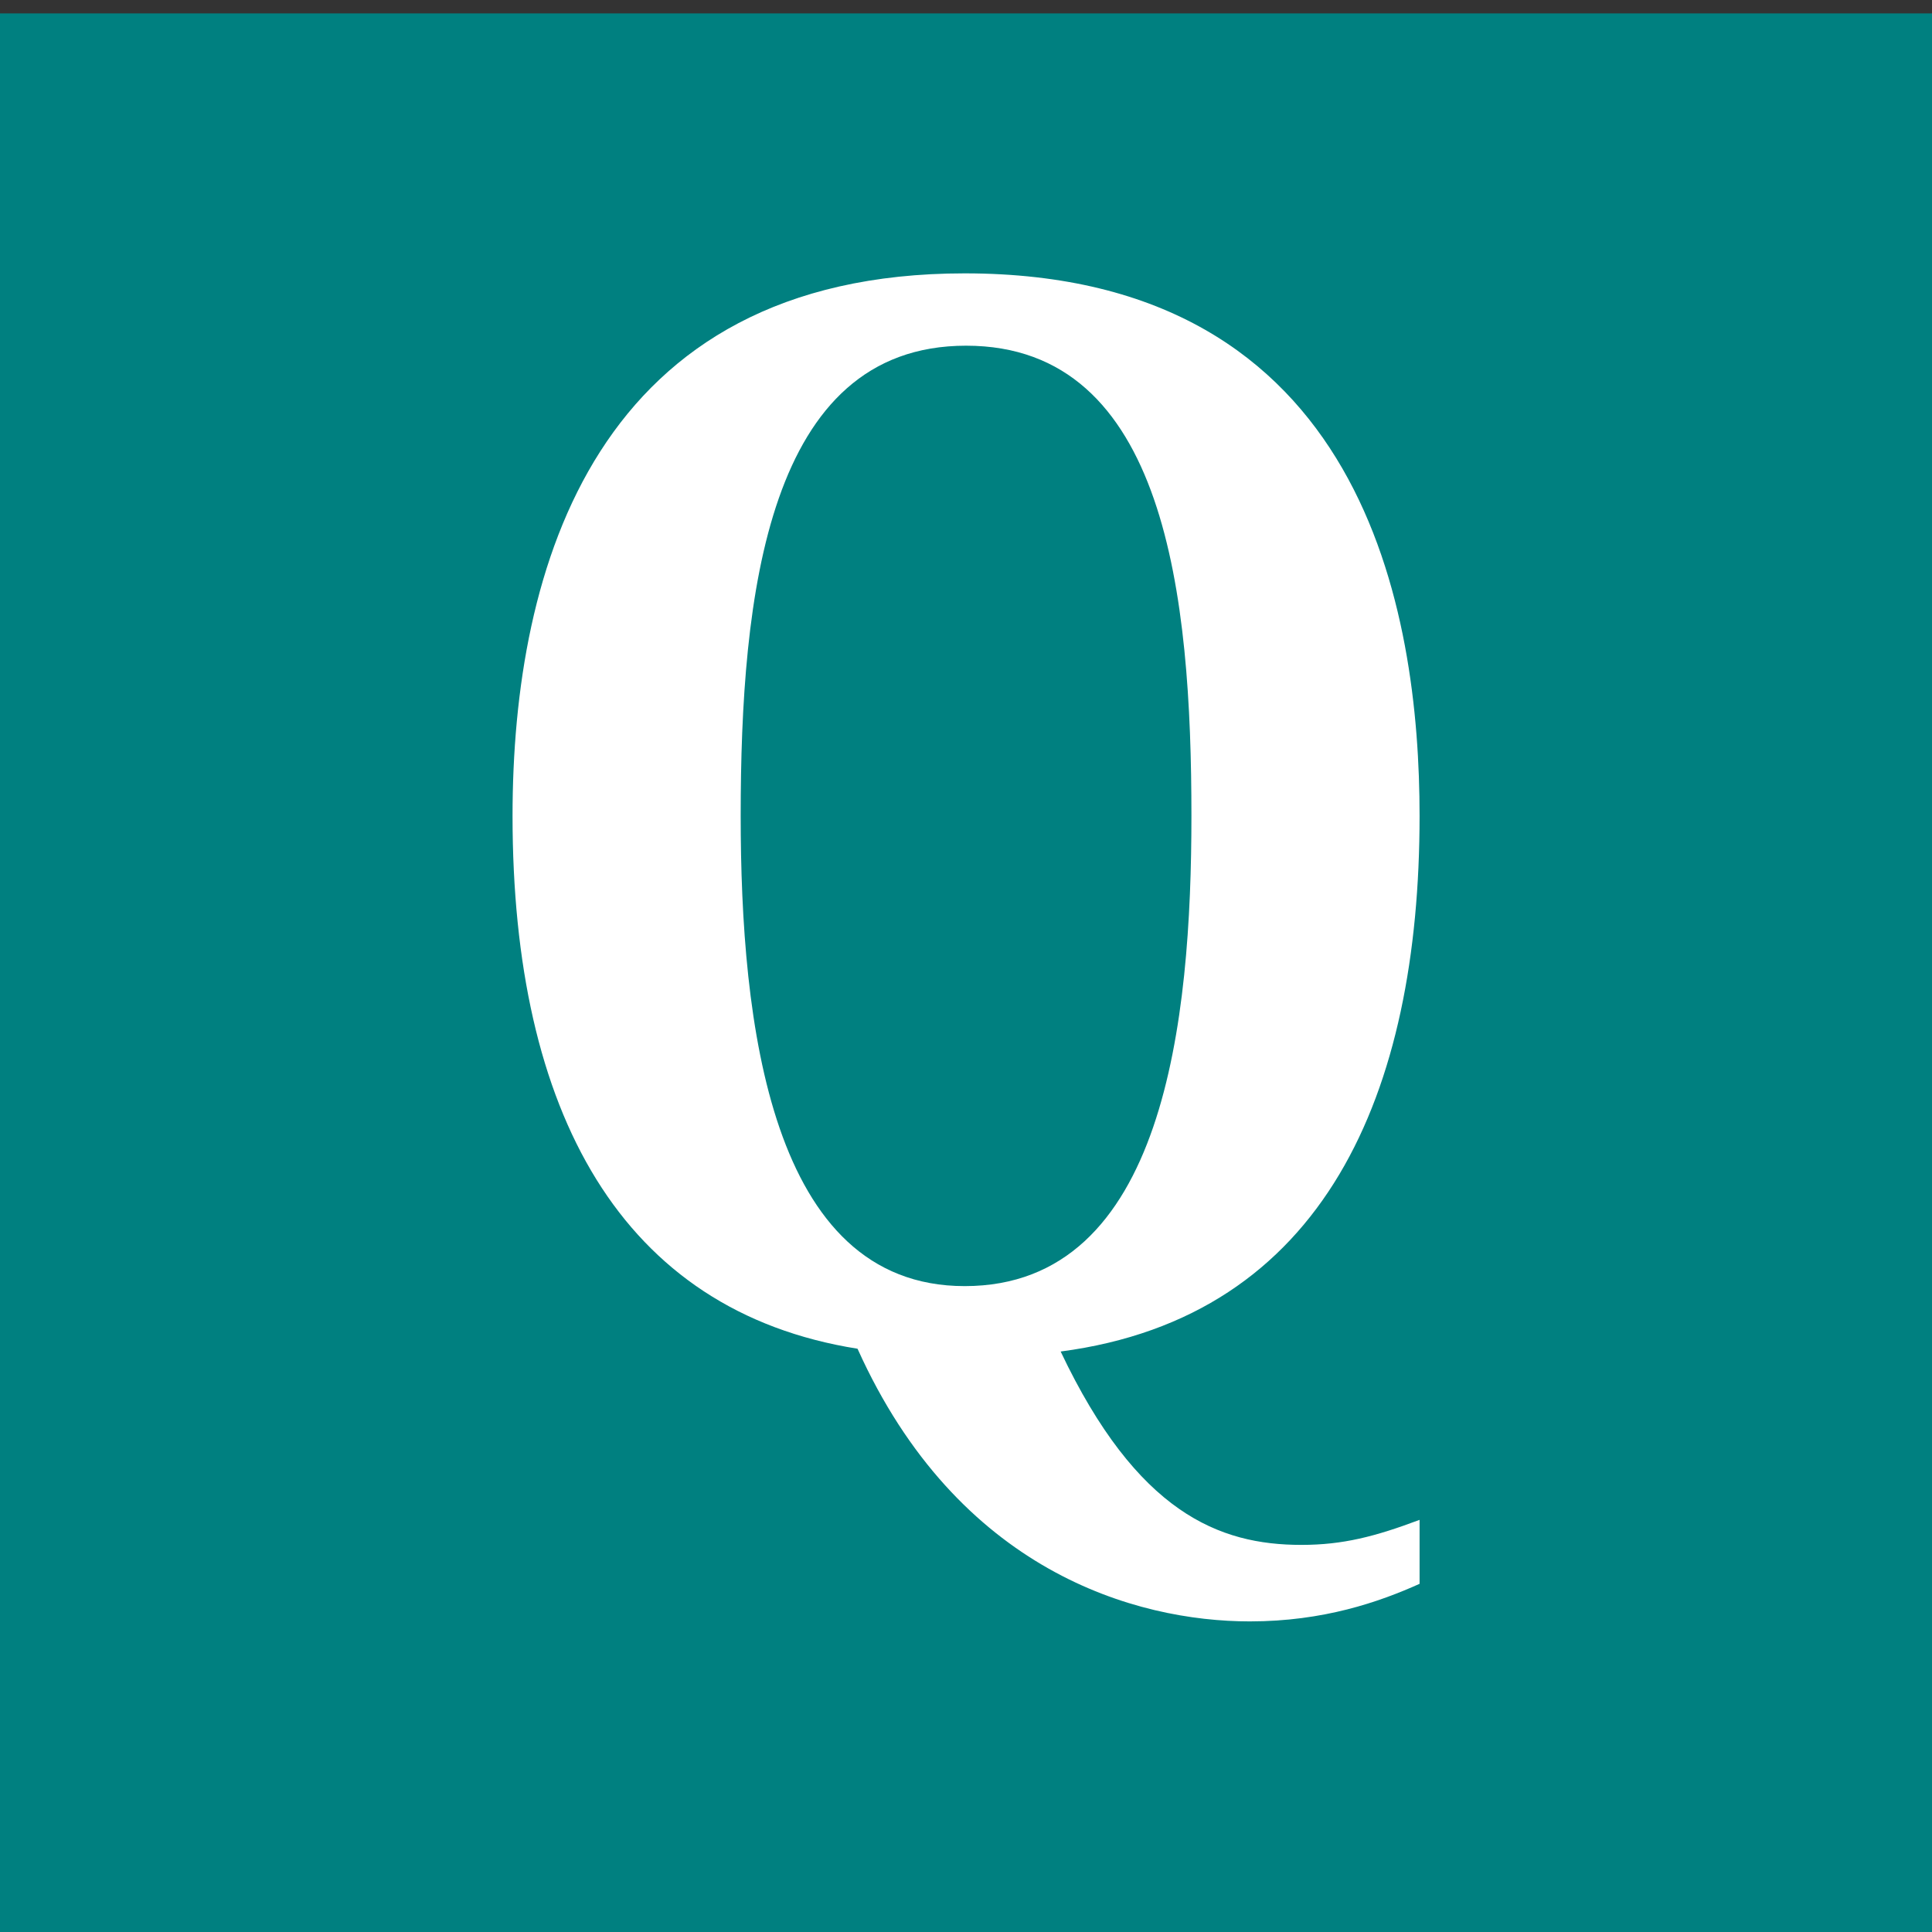 <?xml version="1.0" encoding="UTF-8" standalone="no"?>
<!-- Generator: Adobe Illustrator 16.0.3, SVG Export Plug-In . SVG Version: 6.00 Build 0)  -->

<svg
   version="1.1"
   id="レイヤー_1"
   x="0px"
   y="0px"
   width="100px"
   height="100px"
   viewBox="0 0 100 100"
   enable-background="new 0 0 100 100"
   xml:space="preserve"
   sodipodi:docname="Q.svg"
   inkscape:version="1.3.2 (091e20e, 2023-11-25, custom)"
   xmlns:inkscape="http://www.inkscape.org/namespaces/inkscape"
   xmlns:sodipodi="http://sodipodi.sourceforge.net/DTD/sodipodi-0.dtd"
   xmlns="http://www.w3.org/2000/svg"
   xmlns:svg="http://www.w3.org/2000/svg"><rect x="0" y="0" width="100" height="100" fill="#333333" stroke="none"/><defs
   id="defs6" /><sodipodi:namedview
   id="namedview6"
   pagecolor="#ffffff"
   bordercolor="#000000"
   borderopacity="0.25"
   inkscape:showpageshadow="2"
   inkscape:pageopacity="0.0"
   inkscape:pagecheckerboard="0"
   inkscape:deskcolor="#d1d1d1"
   inkscape:zoom="7.84"
   inkscape:cx="49.936224"
   inkscape:cy="50"
   inkscape:current-layer="レイヤー_1" />
<rect
   y="0.694"
   fill="#C1272D"
   width="100"
   height="100"
   id="rect1"
   style="fill:#008080" />
<g
   id="g1">
	<path
   fill="#FFFFFF"
   d="M73.477,81.979c-2.088,0.937-4.969,1.944-8.785,1.944c-5.905,0-15.122-2.592-20.306-14.113   c-12.241-1.944-17.857-12.241-17.857-27.578c0-12.889,4.32-28.083,23.402-28.083c20.738,0,23.546,17.569,23.546,28.083   c0,14.329-4.896,25.922-18.578,27.722c3.96,8.353,8.208,10.009,12.457,10.009c2.16,0,3.816-0.432,6.121-1.296V81.979z    M38.338,42.231c0,10.657,1.512,24.338,11.593,24.338c10.369,0,11.737-13.825,11.737-24.338c0-11.305-1.296-24.338-11.665-24.338   C39.706,17.893,38.338,30.854,38.338,42.231z"
   id="path1" />
</g>
<g
   id="g2">
</g>
<g
   id="g3">
</g>
<g
   id="g4">
</g>
<g
   id="g5">
</g>
<g
   id="g6">
</g>
</svg>
